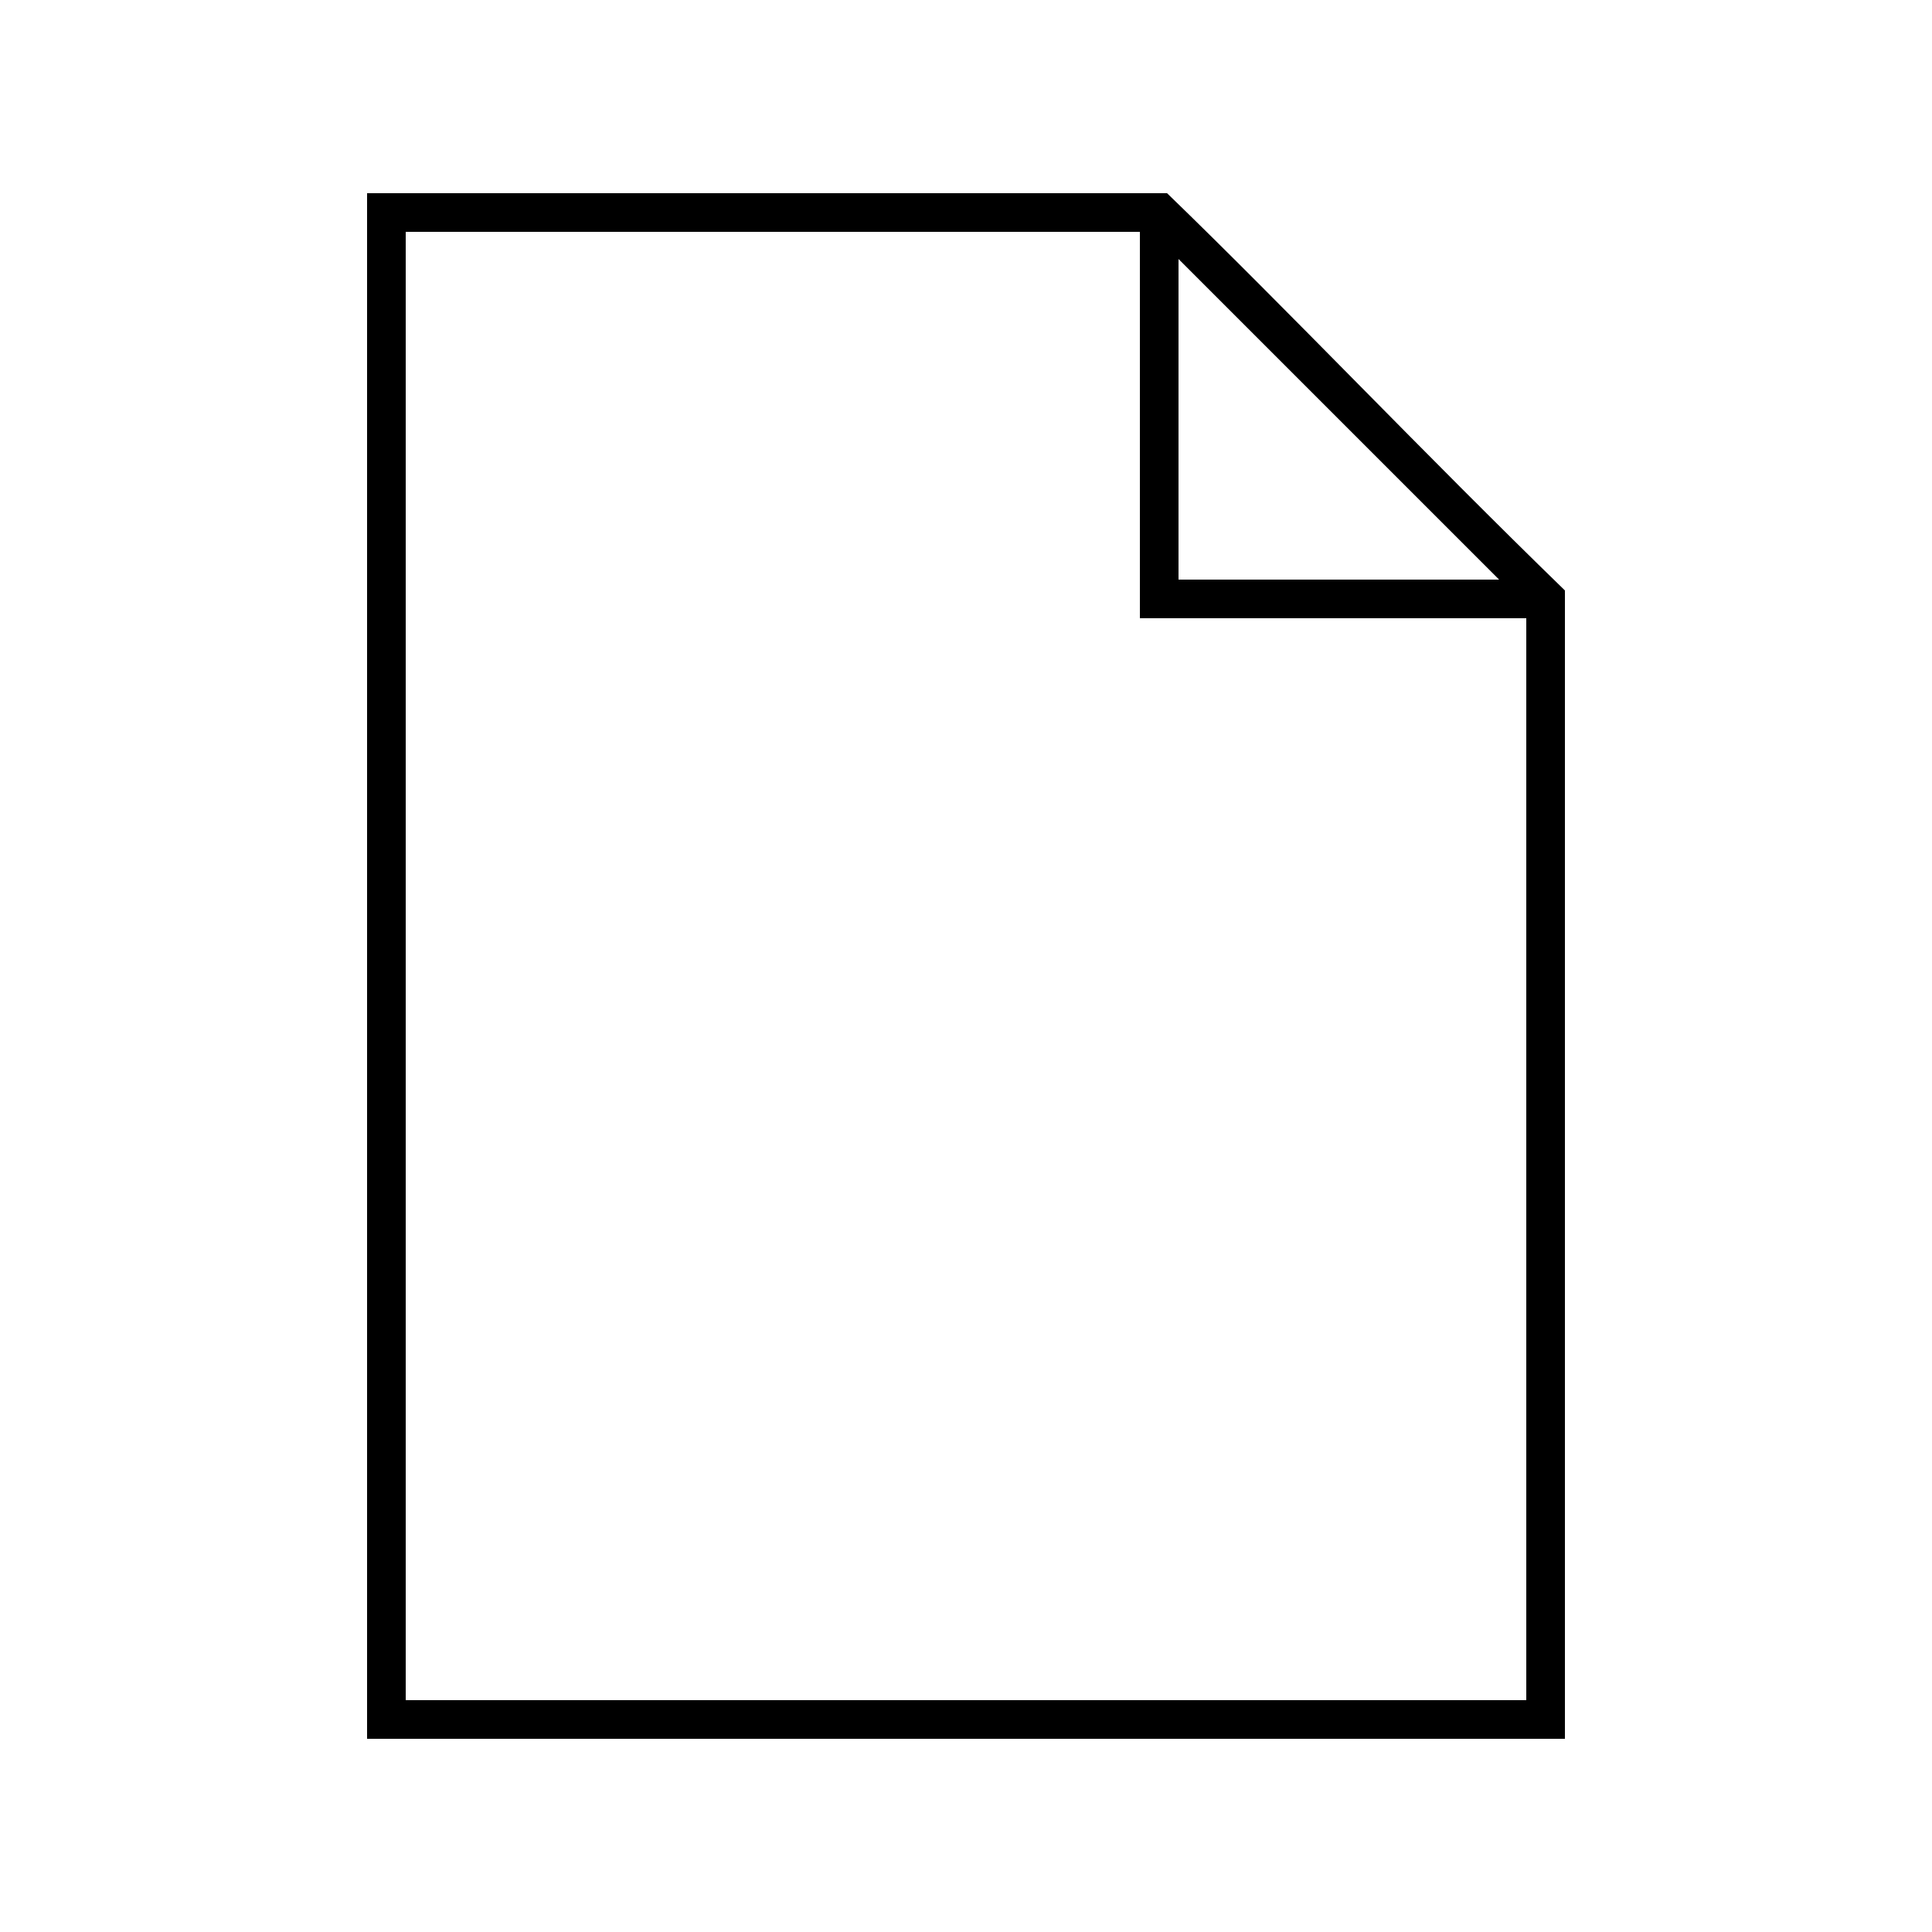 <svg xmlns:dc="http://purl.org/dc/elements/1.1/" xmlns:cc="http://creativecommons.org/ns#" xmlns:rdf="http://www.w3.org/1999/02/22-rdf-syntax-ns#" xmlns:svg="http://www.w3.org/2000/svg" xmlns="http://www.w3.org/2000/svg" xmlns:sodipodi="http://sodipodi.sourceforge.net/DTD/sodipodi-0.dtd" xmlns:inkscape="http://www.inkscape.org/namespaces/inkscape" version="1.1" x="0px" y="0px" viewBox="0 0 100 100"><g transform="translate(0,-952.362)"><path d="m 19,962.362 0,1 0,78 0,1 1,0 60,0 1,0 0,-1 c 0,-20.812 0,-37.625 0,-58.438 -7.261,-7.049 -14.364,-14.537 -20.594,-20.563 -13.469,0 -26.938,0 -40.406,0 z m 2,2 38,0 0,19 0,1 1,0 19,0 0,56 -58,0 z m 40,1.406 16.594,16.594 -16.594,0 z" style="text-indent:0;text-transform:none;direction:ltr;block-progression:tb;baseline-shift:baseline;color:#000000;enable-background:accumulate;" fill="#000000" fill-opacity="1" fill-rule="nonzero" stroke="none" marker="none" visibility="visible" display="inline" overflow="visible"></path></g></svg>